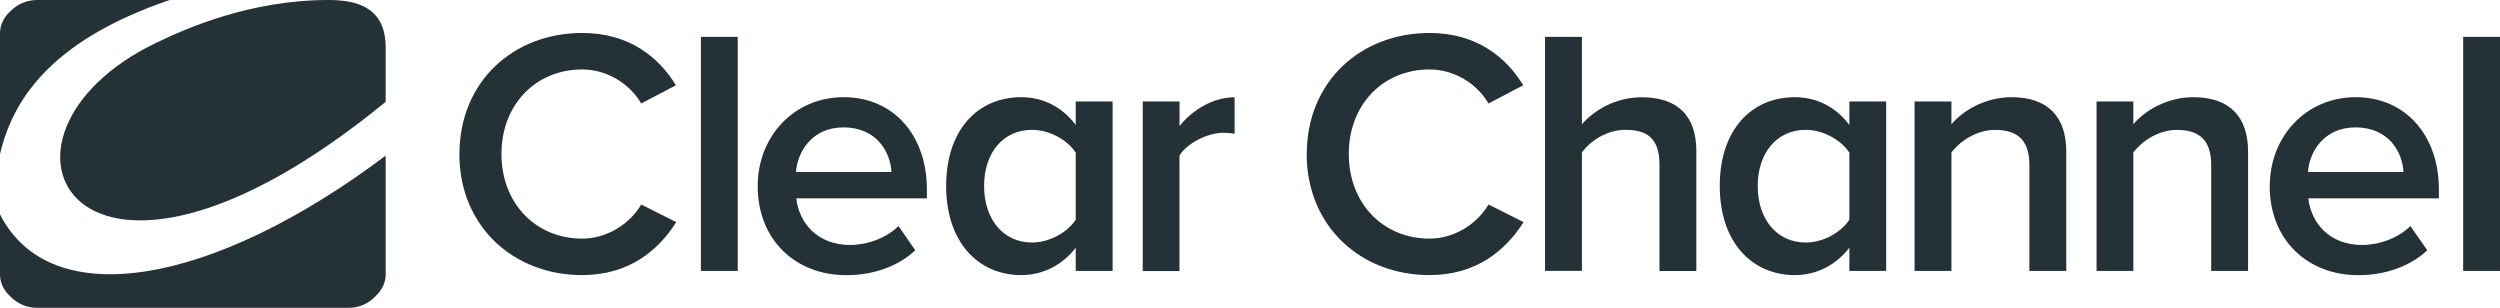 <svg viewBox="0 0 306.35 37.72" xmlns="http://www.w3.org/2000/svg" id="Layer_2"><defs><style>.cls-1{fill:#243137;stroke-width:0px;}</style></defs><g id="Layer_1-2"><path d="M20.8,0H4.51c-1.28,0-2.43.54-3.26,1.4C.47,2.11,0,3.05,0,4.07v14.82C1.73,11.42,7.18,4.64,20.8,0" class="cls-1"></path><path d="M47.26,12.48v-6.64C47.26.94,43.82,0,40.25,0,30.64,0,22.84,3.47,19.17,5.23c-23.87,11.44-10.01,38.43,28.09,7.25" class="cls-1"></path><path d="M56.3,18.88c0-8.86,6.58-14.84,15.05-14.84,5.76,0,9.38,2.97,11.48,6.41l-4.26,2.23c-1.38-2.4-4.17-4.17-7.23-4.17-5.68,0-9.89,4.3-9.89,10.36s4.21,10.37,9.89,10.37c3.06,0,5.85-1.81,7.23-4.18l4.3,2.16c-2.19,3.44-5.76,6.49-11.53,6.49-8.47,0-15.05-6.02-15.05-14.84" class="cls-1"></path><rect height="28.68" width="4.51" y="4.52" x="85.89" class="cls-1"></rect><path d="M103.35,15.61c-3.83,0-5.63,2.97-5.81,5.47h11.7c-.13-2.45-1.81-5.47-5.89-5.47M92.85,22.79c0-6.02,4.39-10.88,10.54-10.88s10.19,4.73,10.19,11.27v1.12h-16c.34,3.1,2.67,5.72,6.58,5.72,2.07,0,4.43-.82,5.94-2.32l2.06,2.97c-2.1,1.97-5.16,3.05-8.43,3.05-6.28,0-10.88-4.34-10.88-10.92" class="cls-1"></path><path d="M131.82,26.92v-8.21c-.99-1.55-3.22-2.8-5.34-2.8-3.61,0-5.89,2.88-5.89,6.88s2.28,6.93,5.89,6.93c2.11,0,4.34-1.25,5.34-2.8M131.82,33.2v-2.84c-1.59,2.06-3.96,3.35-6.67,3.35-5.29,0-9.21-4.04-9.21-10.92s3.87-10.88,9.21-10.88c2.62,0,4.99,1.16,6.67,3.4v-2.88h4.52v20.77h-4.52Z" class="cls-1"></path><path d="M140.03,33.2V12.43h4.51v3.01c1.59-1.97,4.09-3.52,6.75-3.52v4.48c-.39-.09-.82-.13-1.38-.13-1.93,0-4.48,1.29-5.38,2.8v14.15h-4.51Z" class="cls-1"></path><path d="M160.13,18.88c0-8.86,6.58-14.84,15.05-14.84,5.76,0,9.38,2.97,11.48,6.41l-4.26,2.23c-1.38-2.4-4.17-4.17-7.23-4.17-5.68,0-9.89,4.3-9.89,10.36s4.21,10.37,9.89,10.37c3.05,0,5.85-1.81,7.23-4.18l4.3,2.16c-2.19,3.44-5.76,6.49-11.53,6.49-8.47,0-15.05-6.02-15.05-14.84" class="cls-1"></path><path d="M203.35,33.2v-13.07c0-3.27-1.63-4.22-4.17-4.22-2.32,0-4.3,1.38-5.33,2.75v14.53h-4.52V4.52h4.52v10.71c1.38-1.63,4.04-3.31,7.31-3.31,4.47,0,6.71,2.32,6.71,6.58v14.71h-4.51Z" class="cls-1"></path><path d="M226.62,26.92v-8.21c-.99-1.55-3.23-2.8-5.33-2.8-3.61,0-5.9,2.88-5.9,6.88s2.28,6.93,5.9,6.93c2.11,0,4.34-1.25,5.33-2.8M226.62,33.2v-2.84c-1.59,2.06-3.96,3.35-6.67,3.35-5.29,0-9.21-4.04-9.21-10.92s3.87-10.88,9.21-10.88c2.62,0,4.99,1.16,6.67,3.4v-2.88h4.51v20.77h-4.51Z" class="cls-1"></path><path d="M248.68,33.2v-12.98c0-3.28-1.68-4.3-4.22-4.3-2.28,0-4.26,1.38-5.33,2.75v14.53h-4.52V12.43h4.52v2.79c1.38-1.63,4.09-3.31,7.36-3.31,4.47,0,6.71,2.41,6.71,6.67v14.62h-4.51Z" class="cls-1"></path><path d="M270.96,33.2v-12.98c0-3.28-1.68-4.3-4.21-4.3-2.28,0-4.26,1.38-5.33,2.75v14.53h-4.51V12.43h4.51v2.79c1.37-1.63,4.08-3.31,7.35-3.31,4.47,0,6.71,2.41,6.71,6.67v14.62h-4.52Z" class="cls-1"></path><path d="M288.63,15.61c-3.83,0-5.64,2.97-5.81,5.47h11.7c-.13-2.45-1.8-5.47-5.89-5.47M278.14,22.79c0-6.02,4.39-10.88,10.53-10.88s10.19,4.73,10.19,11.27v1.12h-16c.35,3.1,2.67,5.72,6.58,5.72,2.06,0,4.43-.82,5.93-2.32l2.07,2.97c-2.11,1.97-5.16,3.05-8.43,3.05-6.28,0-10.88-4.34-10.88-10.92" class="cls-1"></path><rect height="28.68" width="4.51" y="4.52" x="301.84" class="cls-1"></rect><path d="M0,26.27v7.37c0,1.02.47,1.96,1.25,2.67.82.86,1.98,1.41,3.26,1.41h38.23c1.29,0,2.44-.55,3.26-1.41.78-.72,1.26-1.65,1.26-2.67v-14.57C26.1,34.98,6.22,38.51,0,26.27" class="cls-1"></path></g></svg>